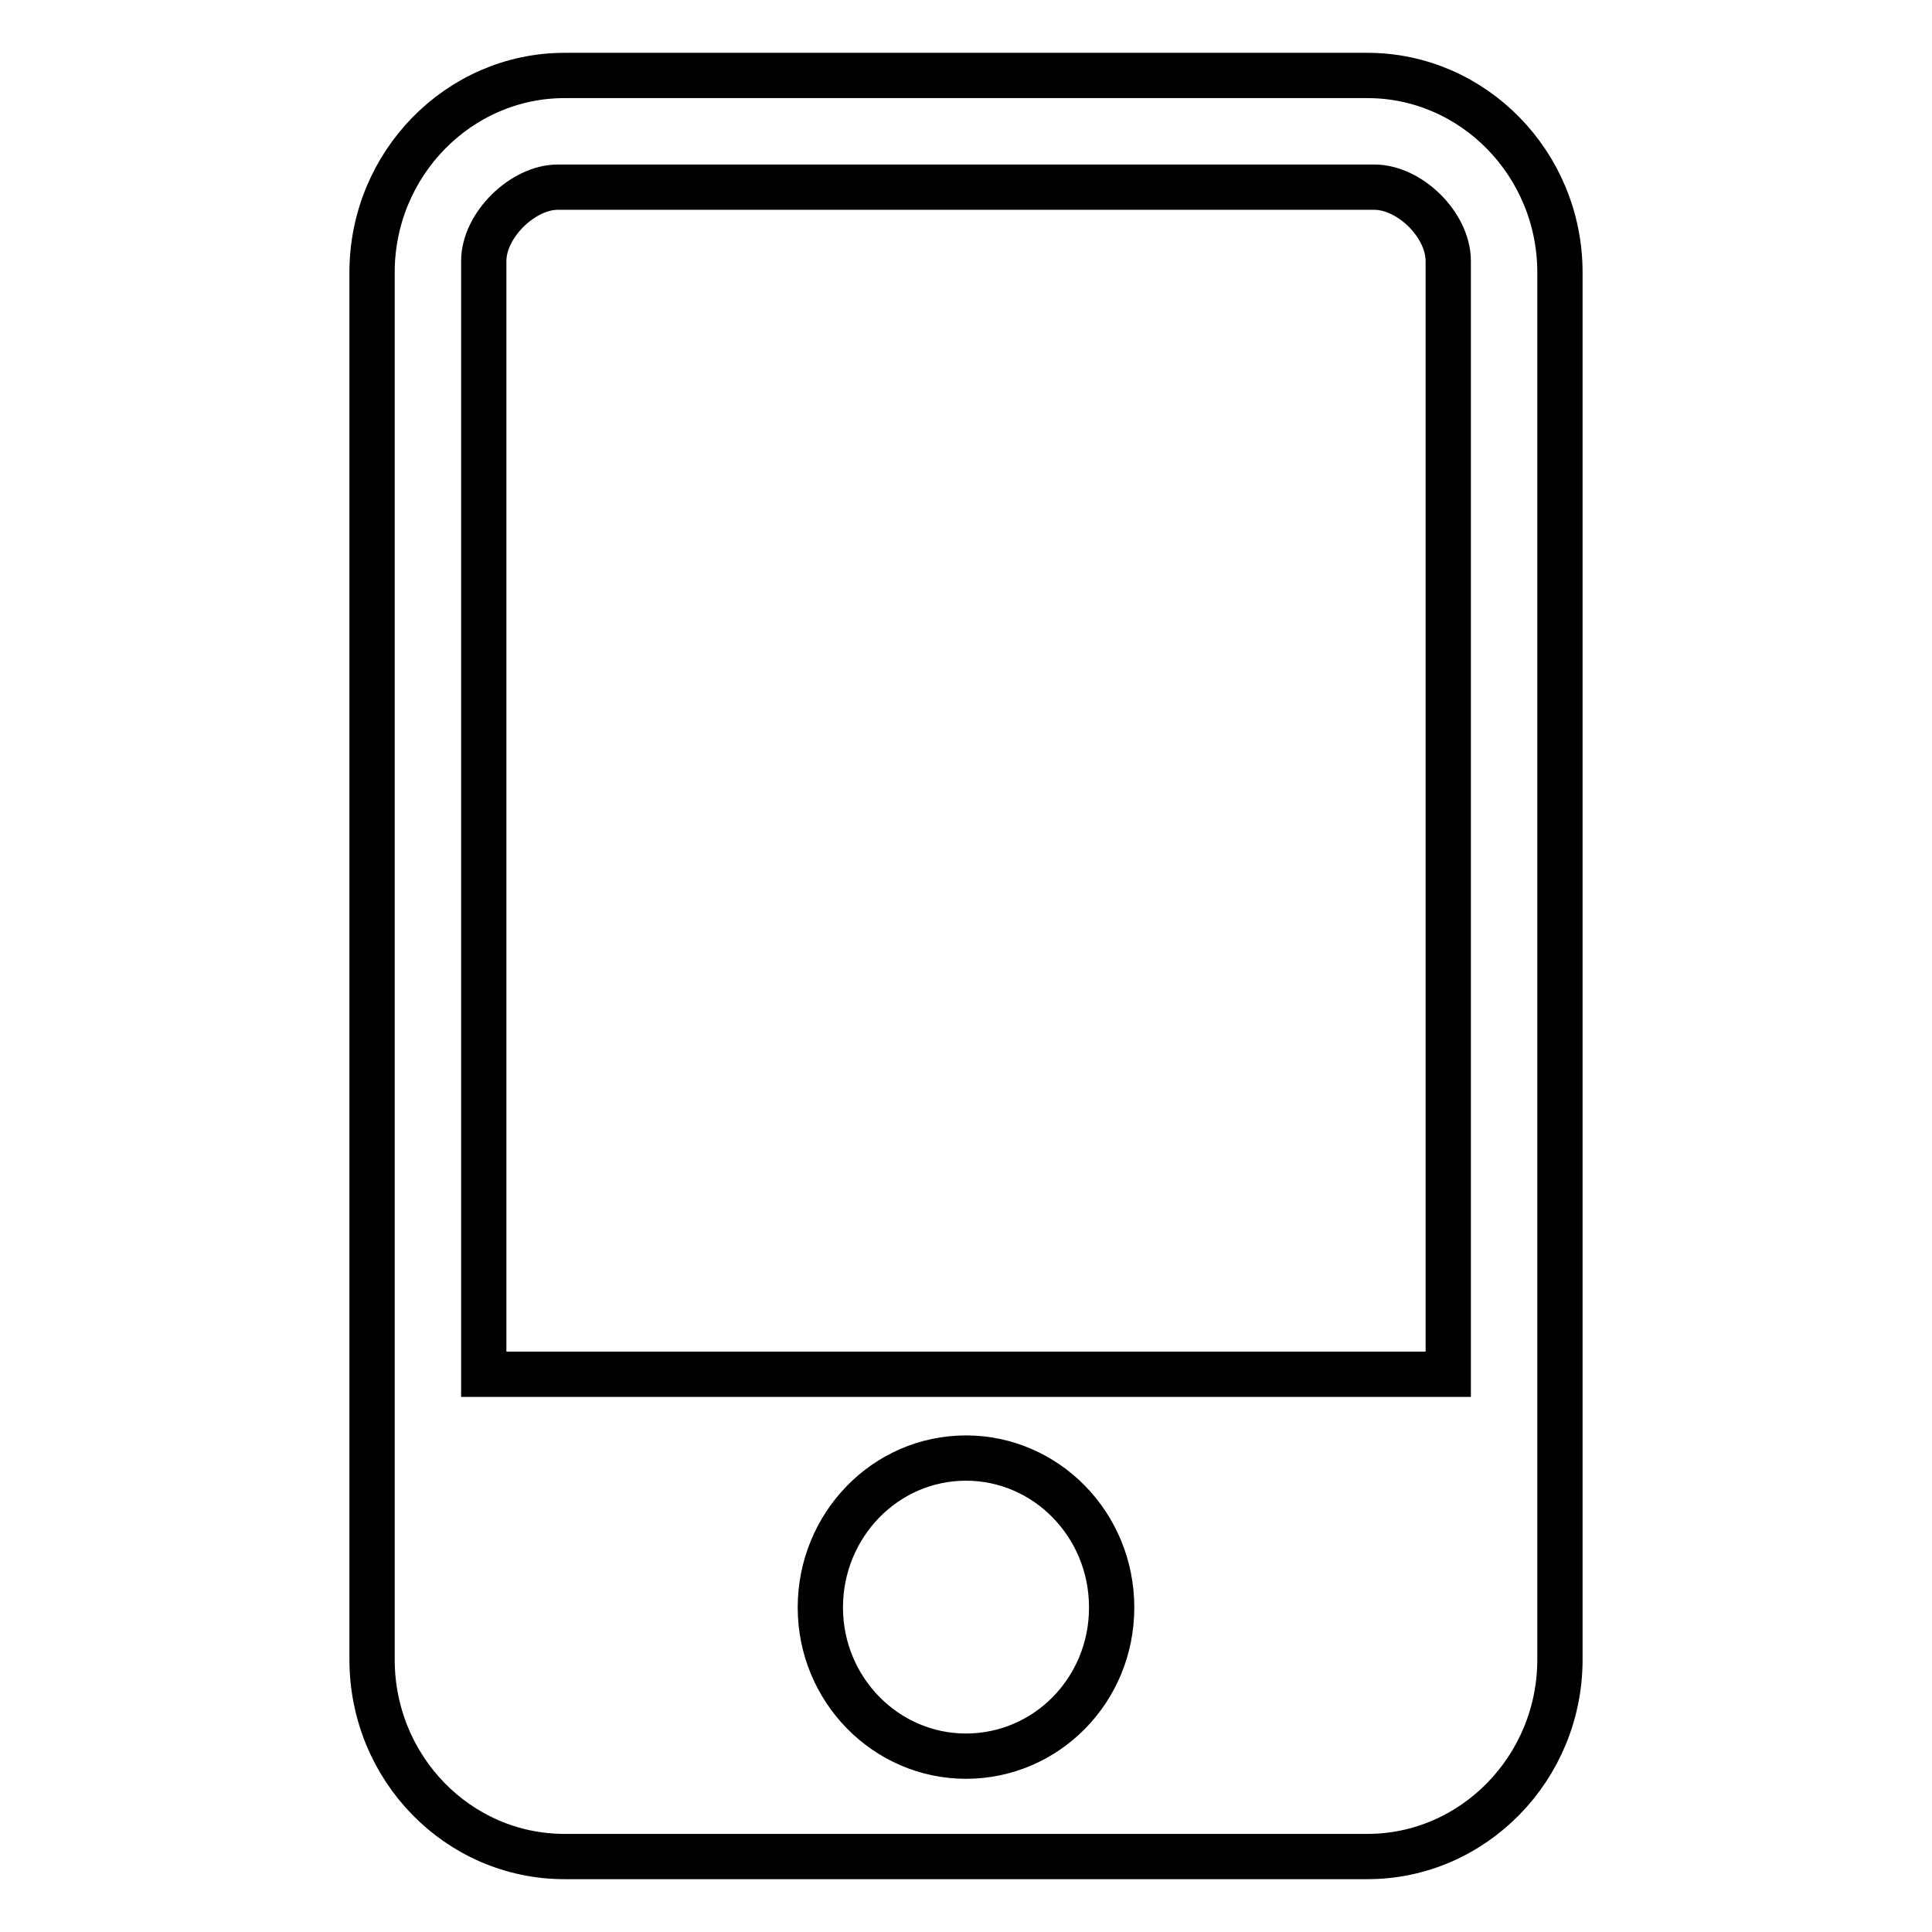 <?xml version="1.0" encoding="utf-8"?>
<!-- Svg Vector Icons : http://www.onlinewebfonts.com/icon -->
<!DOCTYPE svg PUBLIC "-//W3C//DTD SVG 1.1//EN" "http://www.w3.org/Graphics/SVG/1.1/DTD/svg11.dtd">
<svg version="1.1" xmlns="http://www.w3.org/2000/svg" xmlns:xlink="http://www.w3.org/1999/xlink" x="0px" y="0px" viewBox="0 0 256 256" enable-background="new 0 0 256 256" xml:space="preserve">
<g> <path stroke-width="6" fill-opacity="0" stroke="#000000"  d="M181.2,10H74.8c-14,0-25.5,11.7-25.5,26.1v183.8c0,14.4,11.4,26.1,25.5,26.1h106.4 c14,0,25.5-11.7,25.5-26.1V36.1C206.7,21.7,195.2,10,181.2,10L181.2,10z M128,232.7c-10.6,0-19.3-8.8-19.3-19.7s8.6-19.8,19.3-19.8 c10.6,0,19.3,8.8,19.3,19.8S138.6,232.7,128,232.7L128,232.7z M191.9,182.1H64.1V34.6c0-4.8,5.2-9.8,9.8-9.8h108.2 c4.7,0,9.8,5,9.8,9.8V182.1L191.9,182.1z"/></g>
</svg>